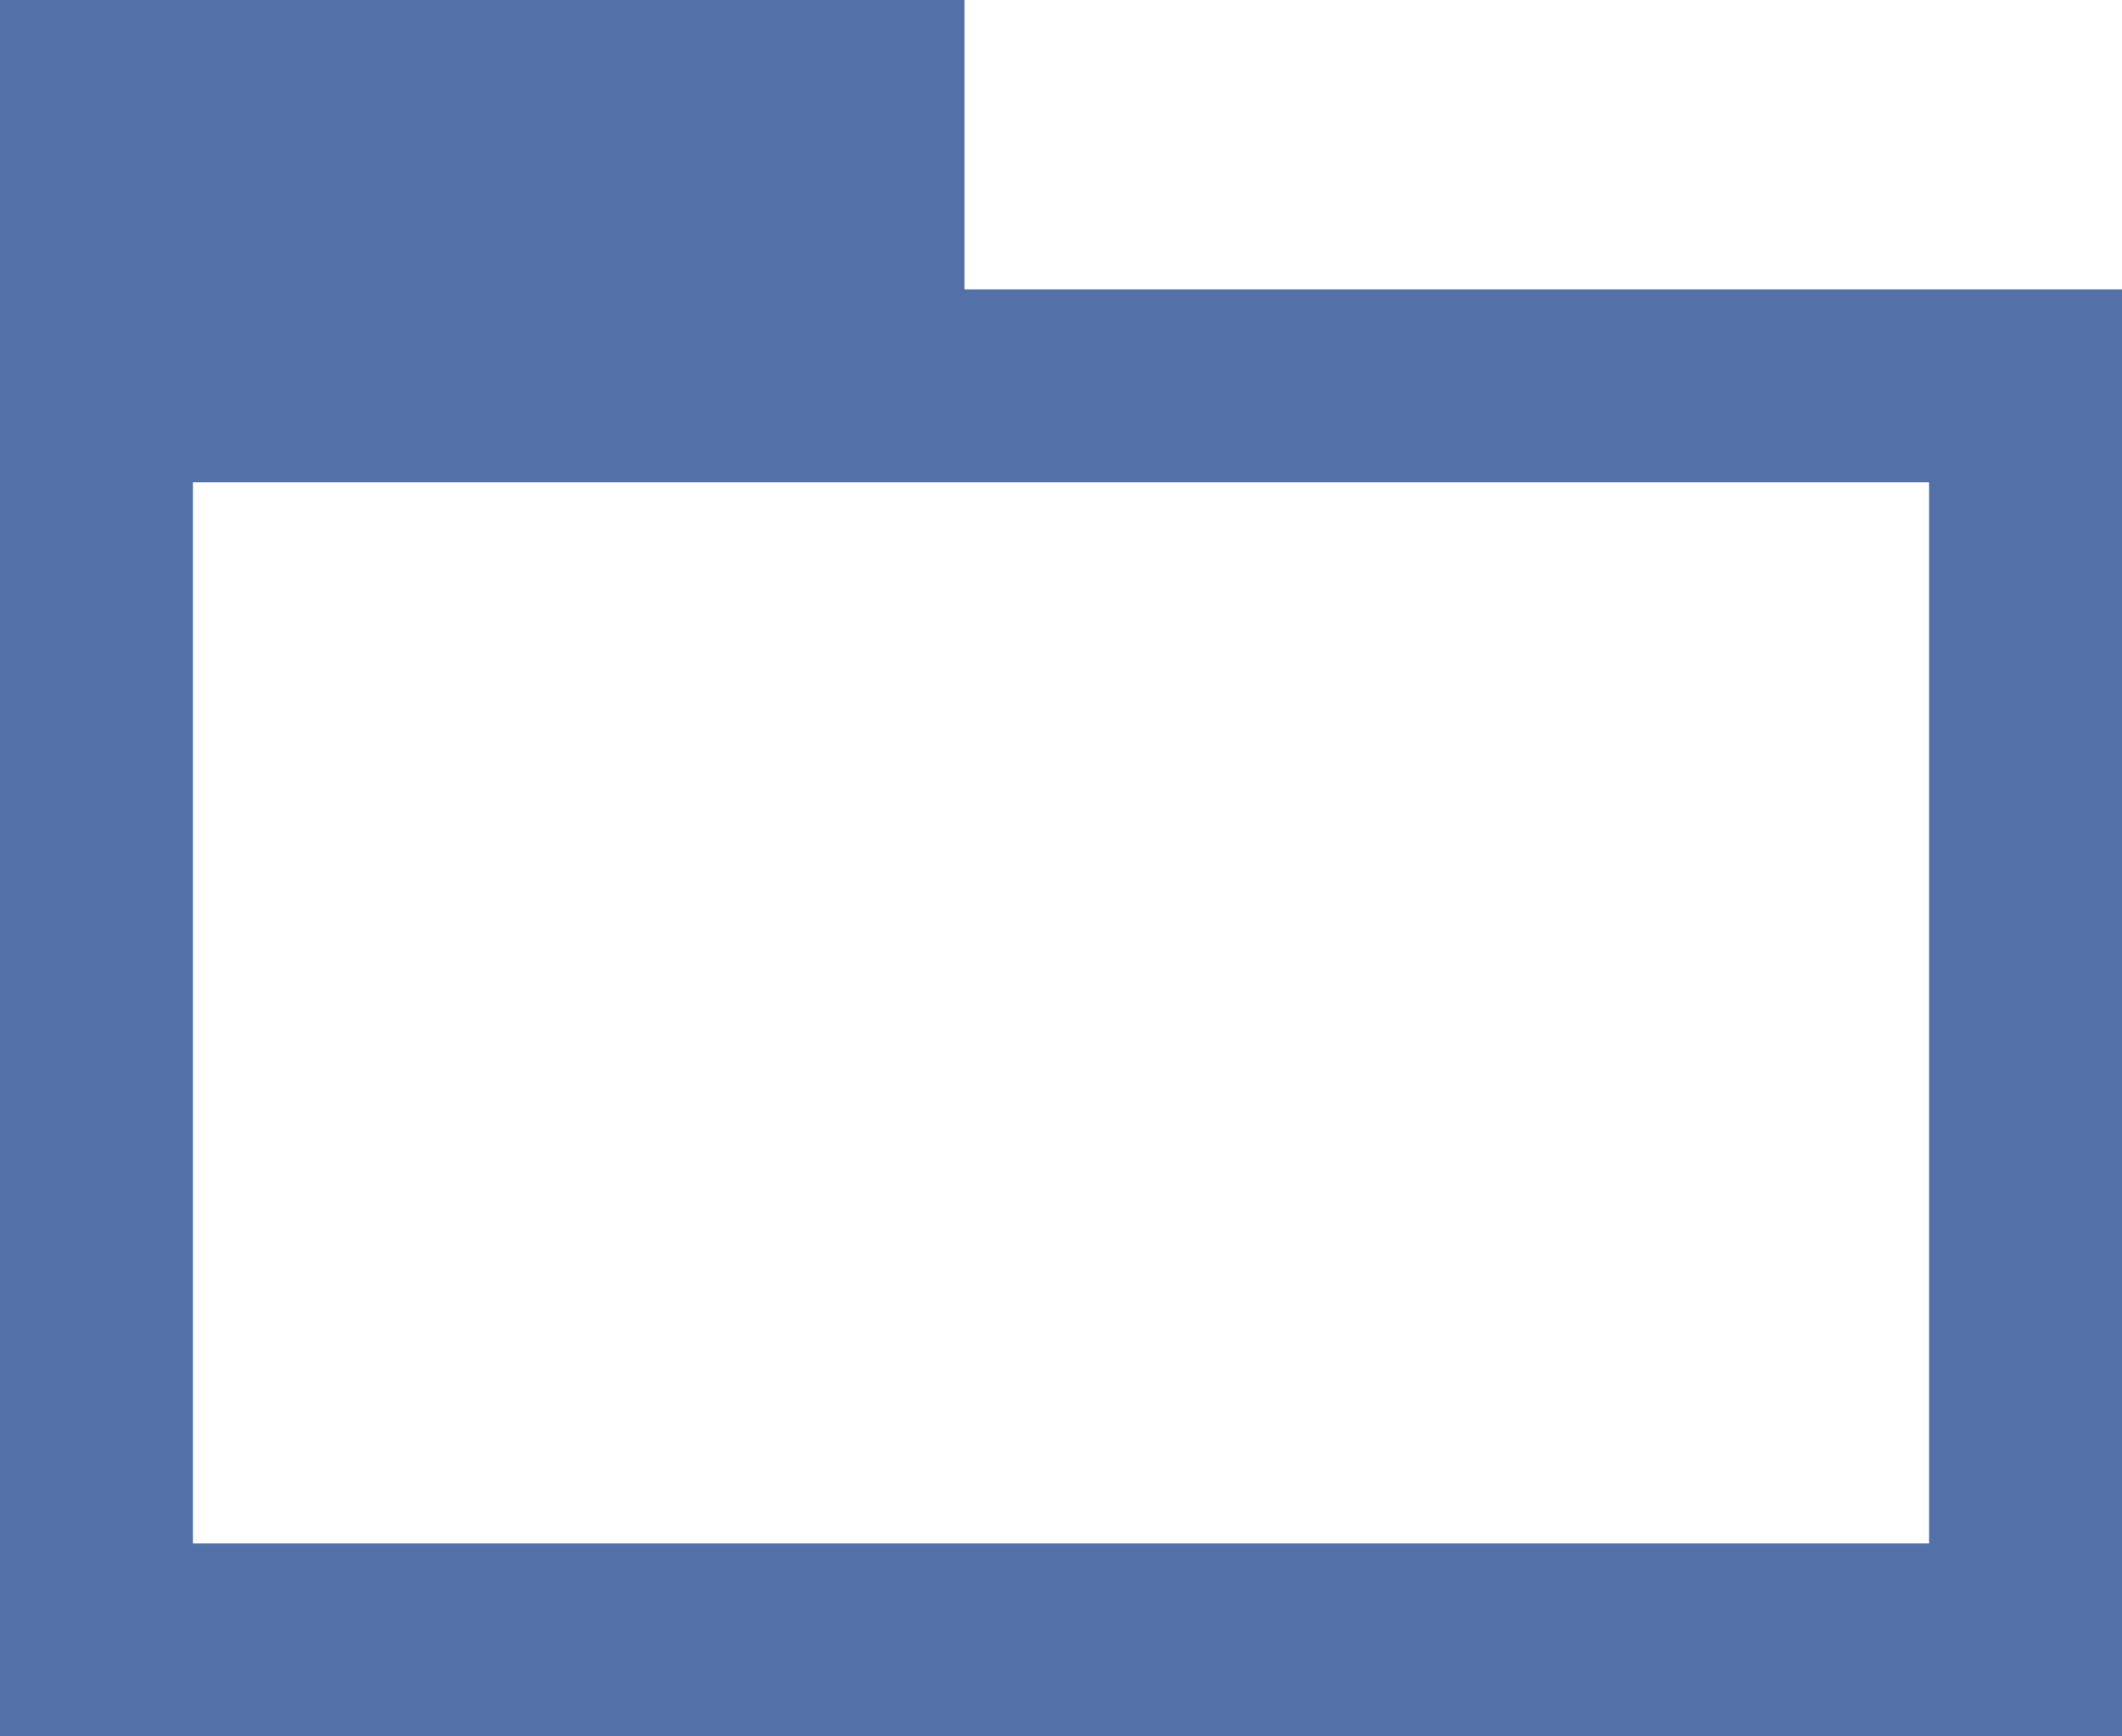 <svg xmlns="http://www.w3.org/2000/svg" viewBox="22597 1154 22 18">
  <defs>
    <style>
      .cls-1, .cls-3 {
        fill: none;
      }

      .cls-1 {
        stroke: #5371a8;
        stroke-width: 2px;
      }

      .cls-2 {
        stroke: none;
      }
    </style>
  </defs>
  <g id="グループ化_46" data-name="グループ化 46" transform="translate(22137 -97)">
    <g id="長方形_42" data-name="長方形 42" class="cls-1" transform="translate(460 1254)">
      <rect class="cls-2" width="22" height="15"/>
      <rect class="cls-3" x="1" y="1" width="20" height="13"/>
    </g>
    <g id="長方形_43" data-name="長方形 43" class="cls-1" transform="translate(460 1251)">
      <rect class="cls-2" width="10" height="4"/>
      <rect class="cls-3" x="1" y="1" width="8" height="2"/>
    </g>
  </g>
</svg>
